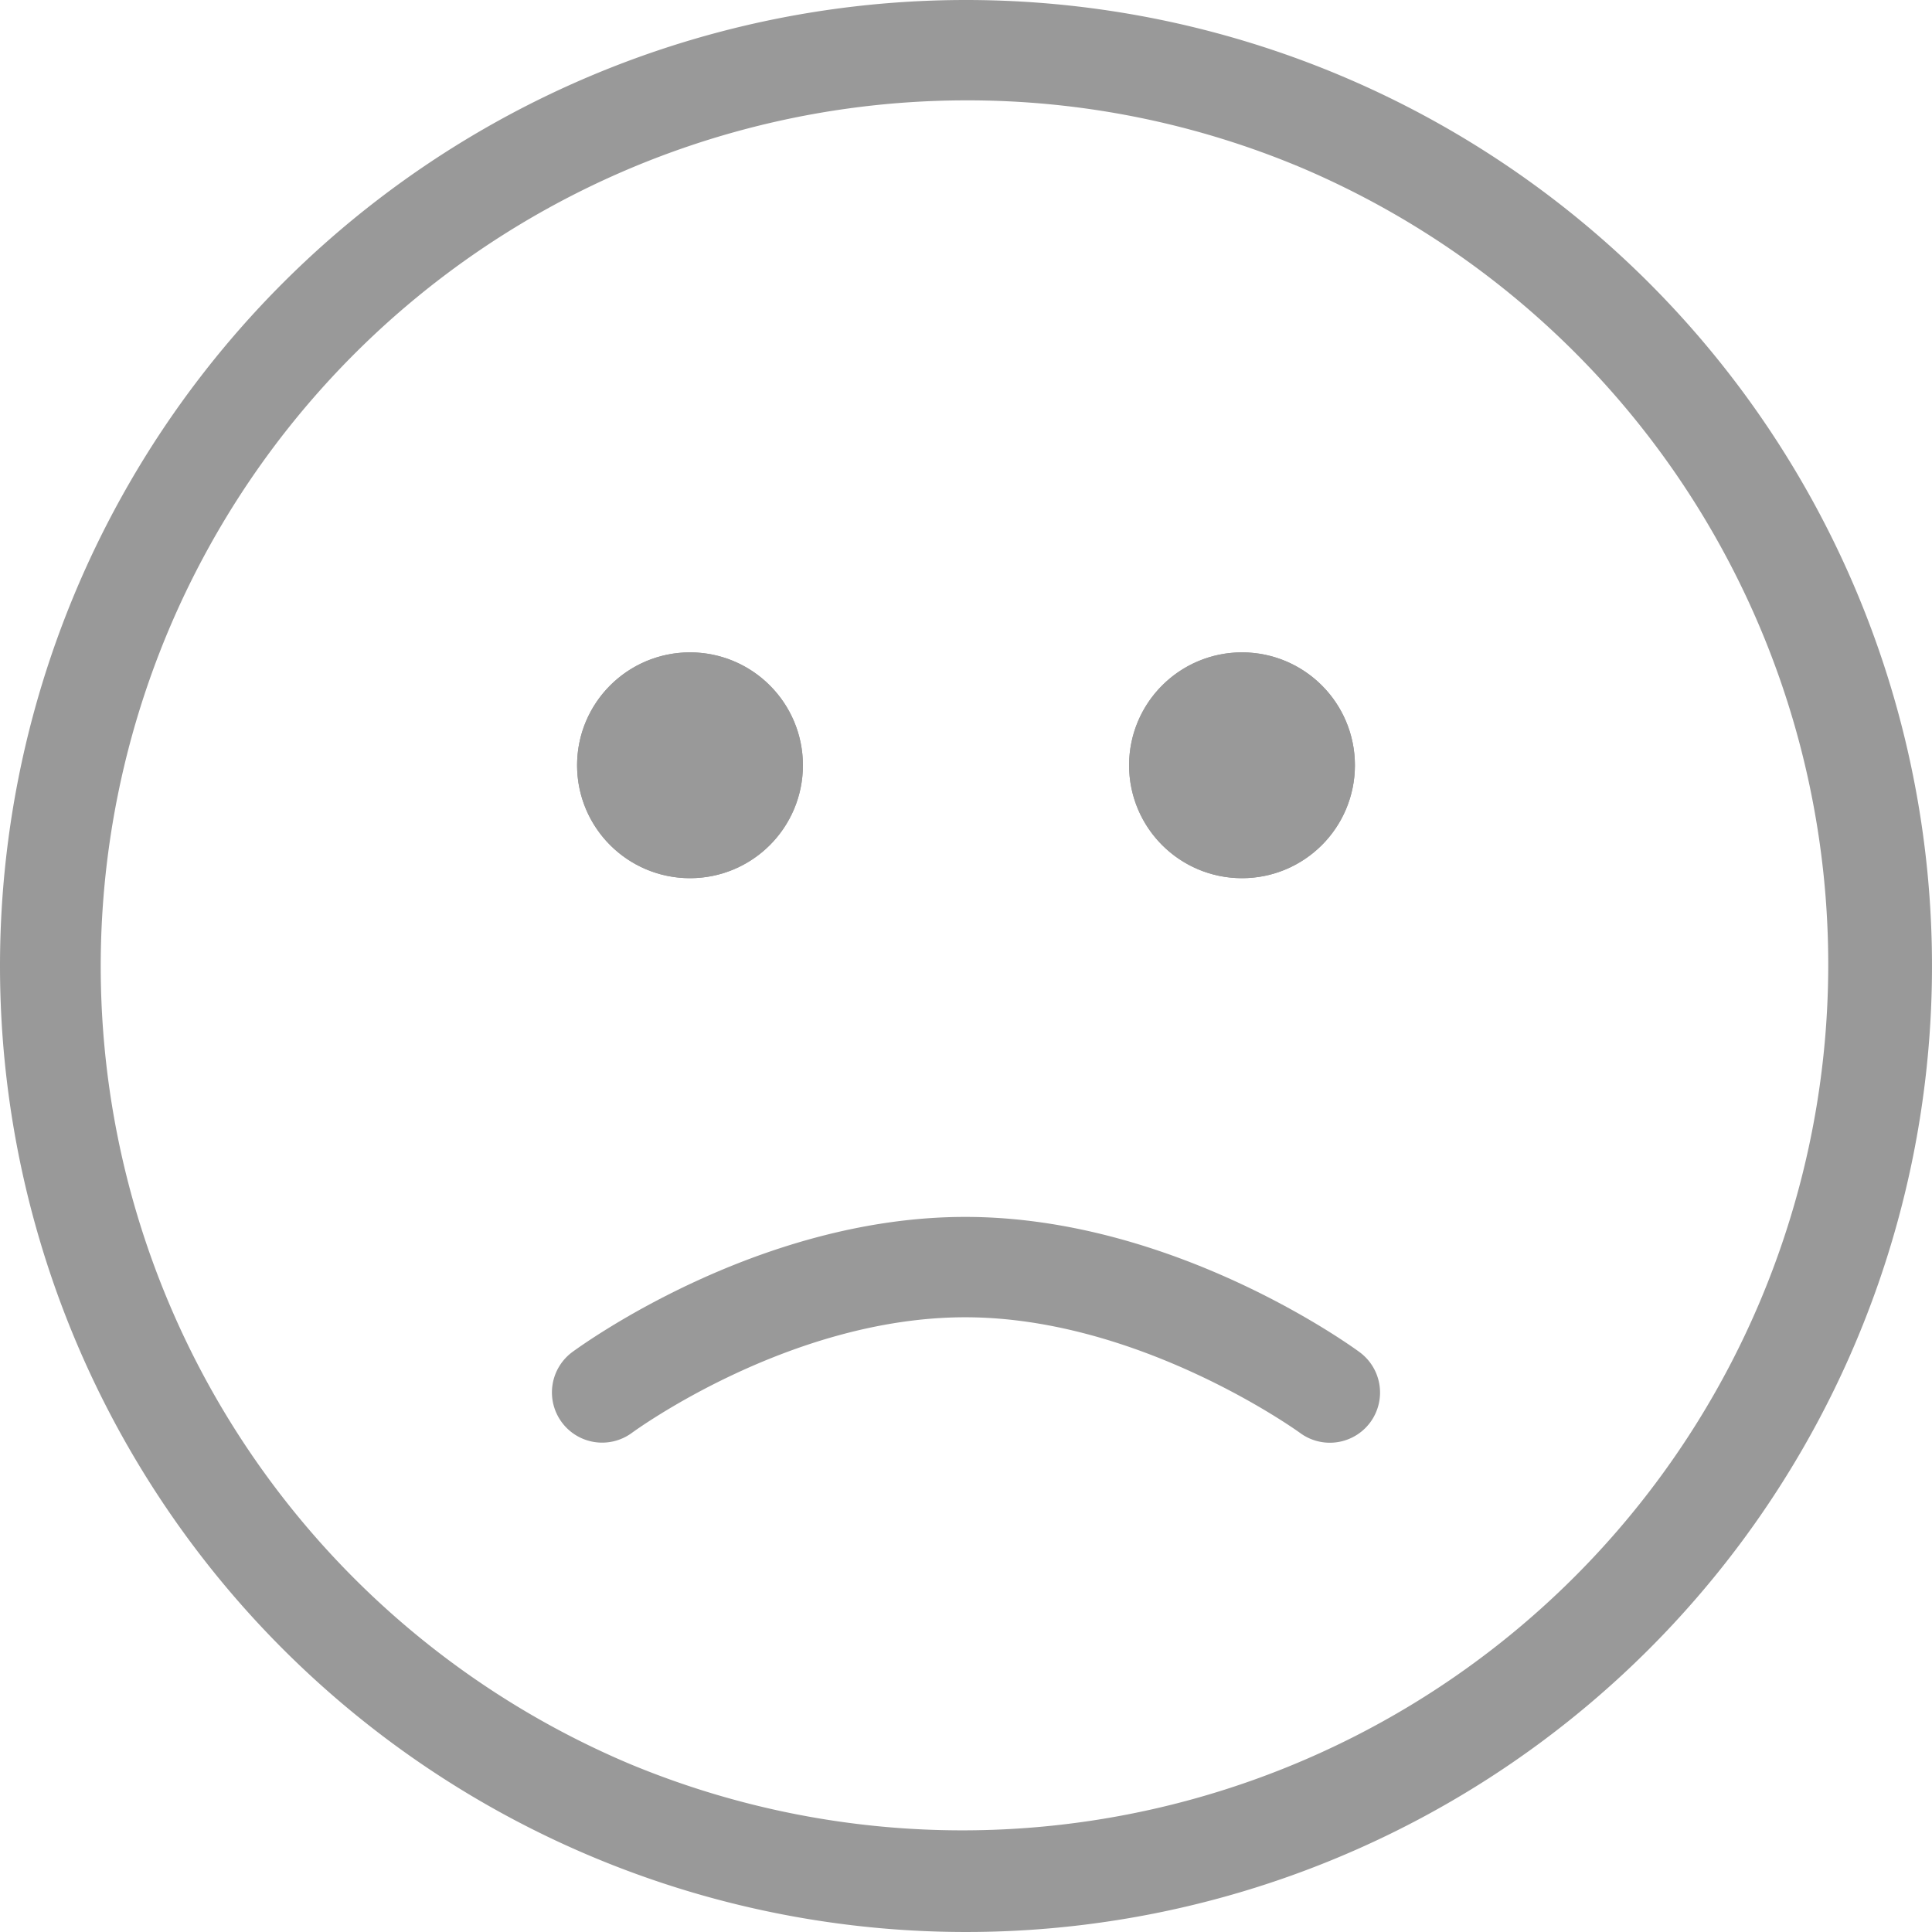 <svg xmlns="http://www.w3.org/2000/svg" width="77" height="77" viewBox="0 0 77 77">
  <g id="Group_3358" data-name="Group 3358" transform="translate(-298 -1022)">
    <path id="Path_20765" data-name="Path 20765" d="M30,2a1.991,1.991,0,0,1-1.185-.39C28.753,1.565,22.441-3,15.469-3,8.462-3,2.256,1.558,2.194,1.6a2,2,0,0,1-2.8-.41,2,2,0,0,1,.41-2.8C.1-1.825,7.152-7,15.469-7s15.42,5.17,15.718,5.39a2,2,0,0,1,.423,2.8A2,2,0,0,1,30,2Z" transform="translate(321 1077.5)" fill="#999"/>
    <g id="Group_3354" data-name="Group 3354">
      <path id="Ellipse_447" data-name="Ellipse 447" d="M38.5,4A34.51,34.51,0,0,0,25.072,70.29,34.51,34.51,0,0,0,51.928,6.71,34.281,34.281,0,0,0,38.5,4m0-4A38.5,38.5,0,1,1,0,38.5,38.5,38.5,0,0,1,38.5,0Z" transform="translate(298 1022)" fill="#999"/>
      <circle id="Ellipse_446" data-name="Ellipse 446" cx="4.5" cy="4.5" r="4.5" transform="translate(321 1048)" fill="#999"/>
      <path id="Ellipse_446_-_Outline" data-name="Ellipse 446 - Outline" d="M4.5,1A3.5,3.5,0,1,0,8,4.5,3.5,3.5,0,0,0,4.5,1m0-1A4.5,4.5,0,1,1,0,4.5,4.5,4.5,0,0,1,4.5,0Z" transform="translate(321 1048)" fill="#999"/>
      <circle id="Ellipse_445" data-name="Ellipse 445" cx="4.5" cy="4.5" r="4.5" transform="translate(343 1048)" fill="#999"/>
      <path id="Ellipse_445_-_Outline" data-name="Ellipse 445 - Outline" d="M4.5,1A3.5,3.5,0,1,0,8,4.5,3.5,3.5,0,0,0,4.5,1m0-1A4.5,4.5,0,1,1,0,4.5,4.5,4.5,0,0,1,4.5,0Z" transform="translate(343 1048)" fill="#999"/>
    </g>
  </g>
</svg>
